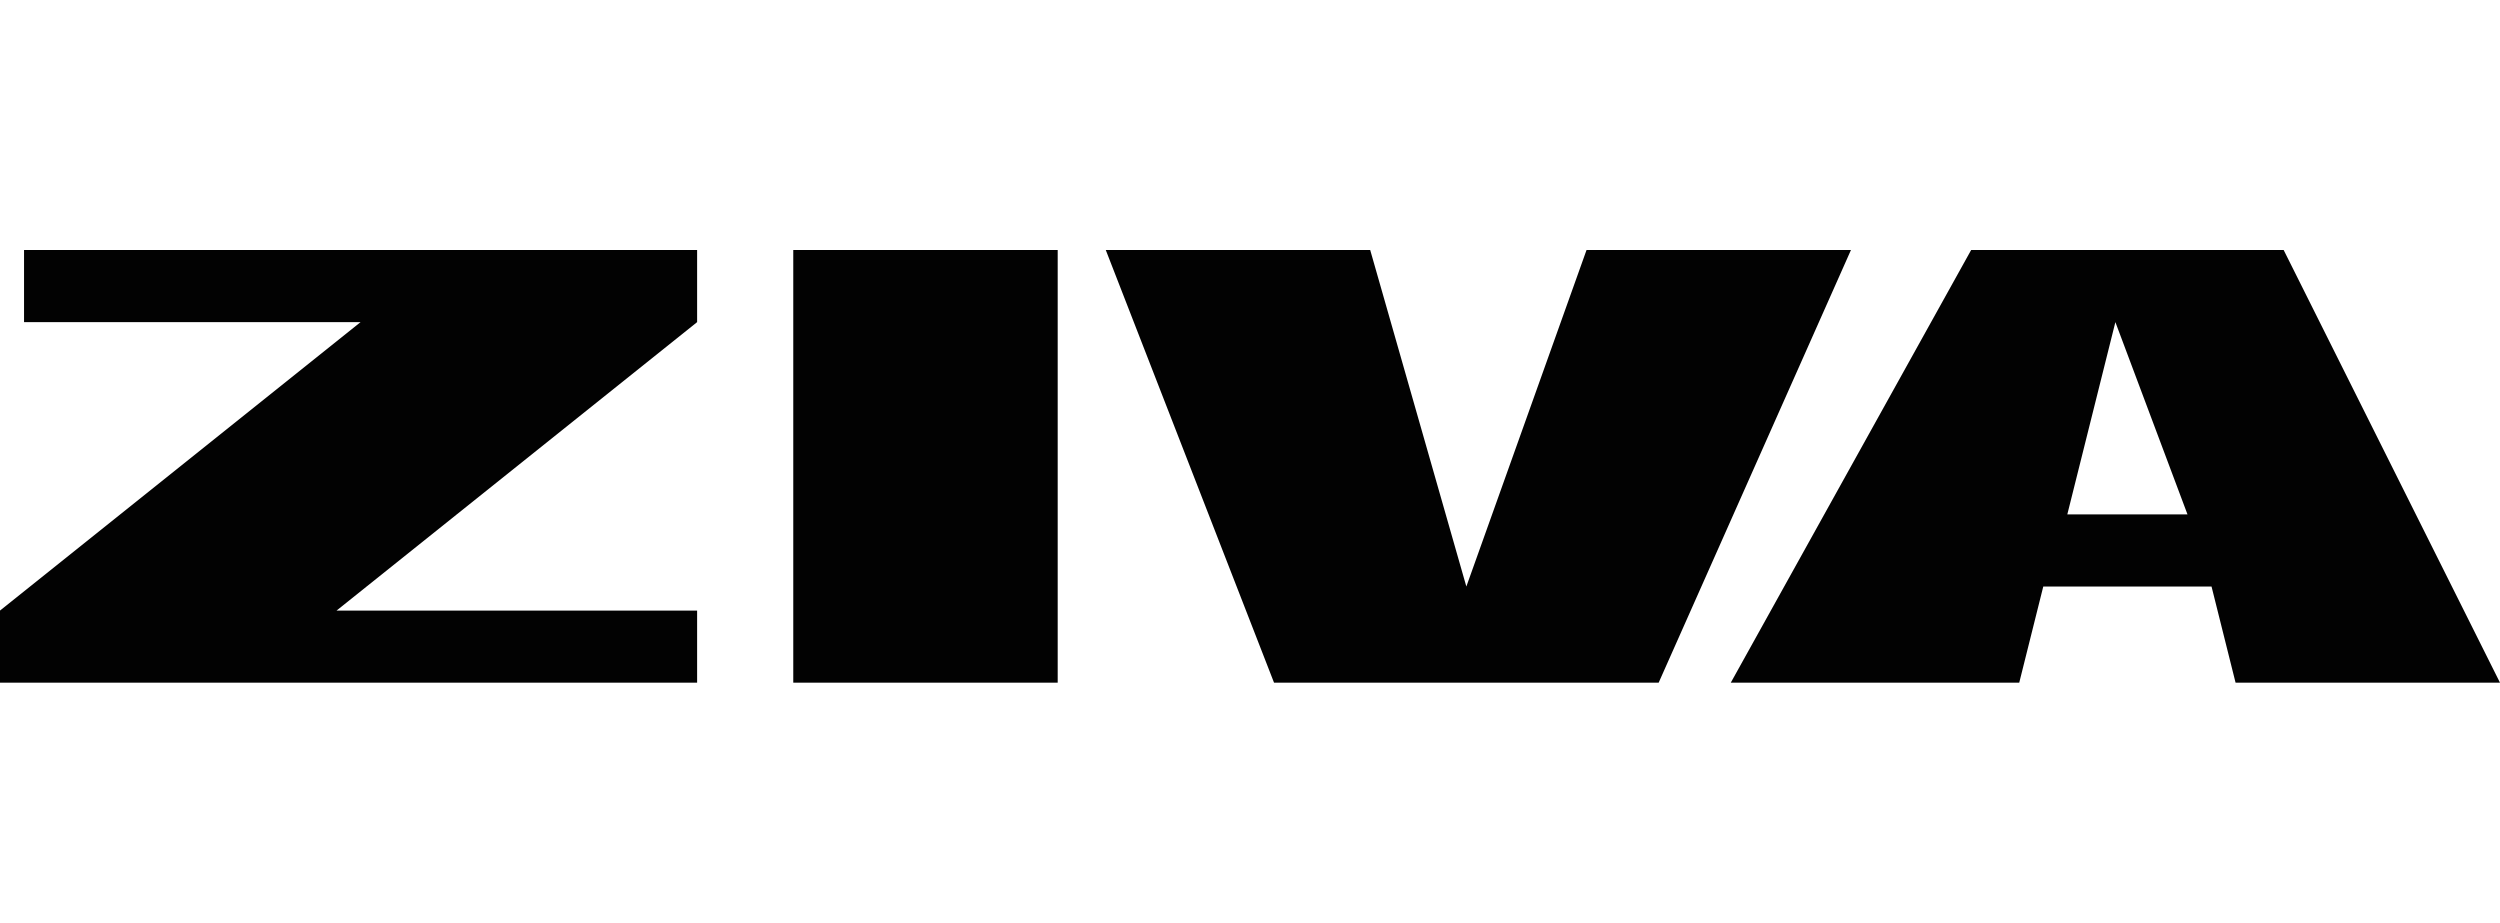<svg xmlns="http://www.w3.org/2000/svg" width="130" height="48" viewBox="0 0 130 48">
  <g id="グループ_5709" data-name="グループ 5709" transform="translate(-648 -1867)">
    <path id="パス_103" data-name="パス 103" d="M1.25,0V3.75h17.5L0,18.75V22.5H36.25V18.75H17.5l18.75-15V0Zm40,22.5H55V0H41.25ZM82.5,0l-6.25,17.5-5-17.5H57.5l8.75,22.5h20L96.25,0ZM110,3.75l3.75,10H107.5ZM102.5,0,90,22.5h15l1.25-5H115l1.25,5H130L118.75,0Z" transform="translate(648 1880)" fill="#020202"/>
    <rect id="長方形_3005" data-name="長方形 3005" width="130" height="48" transform="translate(648 1867)" fill="none"/>
  </g>
</svg>
